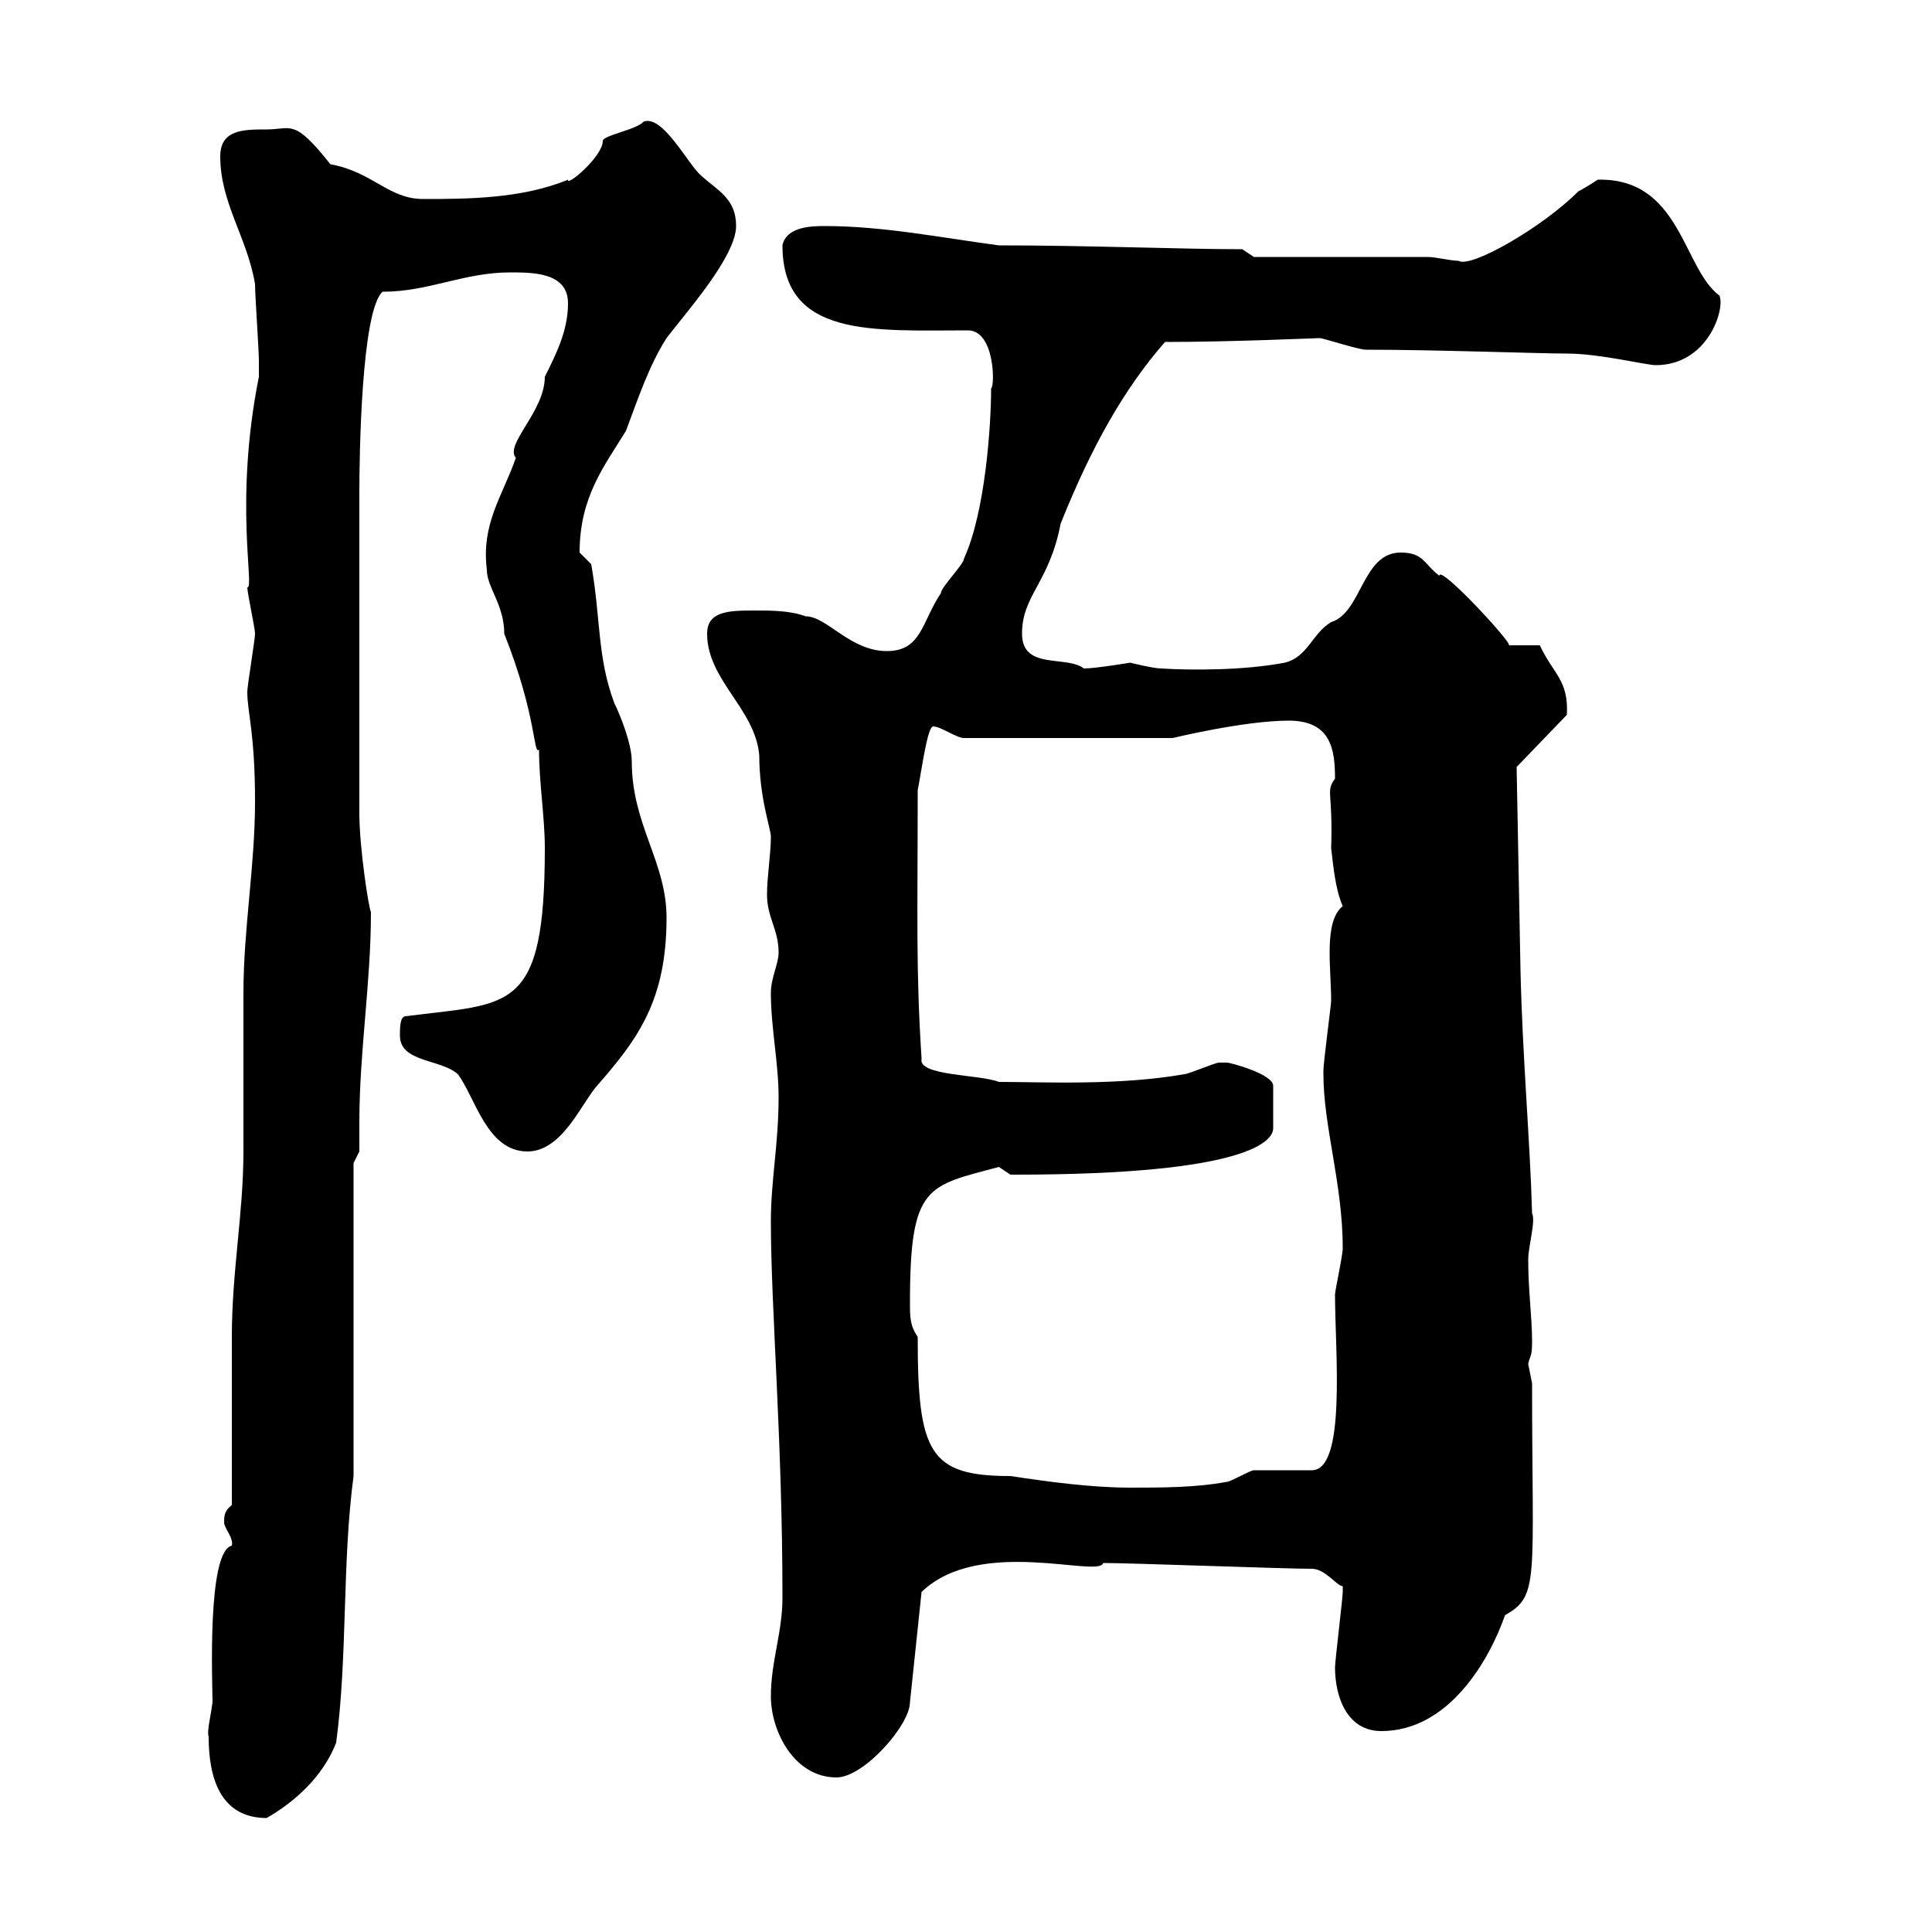 <svg xmlns="http://www.w3.org/2000/svg" xmlns:xlink="http://www.w3.org/1999/xlink" width="300" height="300"><path d="M32.40 269.70C32.40 276 34.20 282.30 41.40 282.30C45.60 279.90 50.10 276 52.20 270.60C54 257.10 53.10 242.70 54.90 229.20L54.90 180.60L55.80 178.80C55.80 177.30 55.80 175.80 55.80 174.30C55.80 163.20 57.60 152.70 57.60 141.60C57.30 141.30 55.80 131.70 55.80 126.30C55.80 117.90 55.80 87 55.80 76.50C55.80 70.80 56.10 48.30 59.40 45.30C66.60 45.30 72 42.30 79.20 42.30C82.80 42.30 88.20 42.30 88.20 47.10C88.20 51.30 86.40 54.90 84.60 58.50C84.60 63.90 78.30 69 80.10 71.10C78 77.10 74.70 81.30 75.60 88.50C75.60 91.20 78.30 93.90 78.30 98.40C83.40 111.30 82.80 117.30 83.70 116.40C83.70 121.50 84.60 126.90 84.60 131.70C84.60 157.50 79.20 155.70 63 157.80C62.10 157.80 62.10 159.60 62.10 160.80C62.10 165 68.40 164.40 71.10 166.80C73.80 170.40 75.60 178.80 81.90 178.80C87.30 178.80 90.30 171.30 92.70 168.60C99 161.40 103.50 155.40 103.50 142.50C103.50 133.80 98.10 128.10 98.10 118.20C98.10 115.50 96.30 111 95.40 109.20C92.70 102 93.30 96 91.80 87.60C91.80 87.60 90 85.80 90 85.80C90 77.10 93.90 72.30 97.20 66.90C99 62.10 100.80 56.70 103.50 52.50C106.20 48.90 114.30 39.90 114.30 35.10C114.30 30.90 111.60 29.70 108.90 27.30C106.80 25.50 102.90 17.70 99.90 18.90C99 20.10 93.60 21 93.60 21.90C93.60 24.30 87.90 29.10 88.20 27.90C81 30.90 72.30 30.90 65.70 30.90C60.30 30.90 57.90 26.70 51.30 25.50C45.60 18.30 45.30 20.10 41.40 20.10C37.80 20.10 34.20 20.10 34.20 24.30C34.20 31.50 38.40 36.90 39.60 44.10C39.60 45.90 40.20 54.30 40.20 56.10L40.20 58.50C36.30 78 39.60 91.50 38.40 91.20C38.40 92.10 39.60 97.50 39.60 98.40C39.60 99.30 38.40 106.50 38.40 107.40C38.40 110.70 39.60 113.70 39.60 124.50C39.60 134.40 37.80 144.30 37.80 154.20C37.80 157.20 37.80 175.80 37.80 178.80C37.80 188.40 36 197.40 36 207.60C36 211.20 36 230.10 36 233.70C34.80 234.60 34.80 235.50 34.80 236.40C34.80 237.30 36.30 238.80 36 240C32.10 240.90 33 261.60 33 264.30C32.70 266.70 32.10 268.80 32.40 269.70ZM119.70 263.40C119.70 268.80 123.30 276 129.90 276C134.10 276 141.30 267.90 141.30 264.30L143.10 247.20C152.10 238.50 170.70 245.10 171.30 242.70C175.50 242.70 199.50 243.60 203.70 243.60C205.80 243.60 207.60 246.30 208.50 246.30C208.50 247.20 208.50 247.20 208.50 247.20C208.50 248.10 207.30 258 207.30 258.90C207.30 263.40 209.10 268.80 214.50 268.80C225 268.80 231.30 257.70 233.70 250.80C239.10 247.80 237.90 245.40 237.90 214.80C237.90 214.80 237.30 211.80 237.30 211.80C237.60 210.30 237.90 210.90 237.90 208.20C237.90 204.60 237.30 200.40 237.30 195.60C237.30 193.50 238.50 189.60 237.90 188.40C237.60 177.30 236.40 164.10 236.10 150.60L235.50 119.10L243.30 111C243.60 105.60 241.20 104.70 239.10 100.20L234.30 100.20C234.90 99.90 223.50 87.60 223.50 89.40C221.10 87.60 221.10 85.80 217.50 85.80C211.50 85.80 211.50 95.10 206.70 96.60C203.70 98.40 203.10 102 199.50 102.90C193.20 104.10 185.10 104.10 180.30 103.80C179.10 103.80 175.50 102.90 175.50 102.90C175.50 102.90 170.10 103.80 168.30 103.80C165.60 101.70 158.70 104.10 158.70 98.40C158.70 92.40 162.90 90.60 164.70 81.30C169.50 69.30 174.60 60.30 180.90 53.10C191.40 53.10 204.30 52.50 204.90 52.50C205.50 52.50 210.90 54.30 212.10 54.30C222.90 54.30 239.10 54.90 243.30 54.90C248.40 54.90 255.60 56.70 257.10 56.70C265.20 56.70 267.90 48 267 45.90C261.30 41.70 261 27.60 248.10 27.90C248.10 27.90 246.30 29.10 245.10 29.70C239.40 35.40 228.30 41.70 226.50 40.50C225.30 40.50 222.90 39.90 221.70 39.90L194.70 39.90L192.90 38.70C183.60 38.70 168.90 38.10 155.10 38.10C146.10 36.90 137.10 35.10 128.10 35.10C126.30 35.10 122.10 35.10 121.50 38.10C121.50 52.50 135.60 51.30 150.30 51.30C154.50 51.30 154.50 60 153.90 60.30C153.90 66 153 79.50 149.70 86.70C149.70 87.60 146.10 91.20 146.10 92.10C143.10 96.60 143.10 101.10 137.70 101.10C132 101.10 128.40 95.70 125.10 95.70C122.70 94.80 119.70 94.80 117.30 94.80C113.40 94.80 109.80 94.80 109.80 98.40C109.80 105.60 117.30 110.10 117.90 117.30C117.90 123.90 119.70 128.70 119.70 129.90C119.70 132.60 119.10 136.20 119.10 138.90C119.10 142.50 120.90 144.30 120.90 147.90C120.90 149.70 119.70 151.80 119.70 154.20C119.70 159.60 120.90 165 120.90 170.40C120.90 177.60 119.70 183.30 119.70 189.60C119.70 203.10 121.50 223.50 121.50 248.10C121.50 253.50 119.70 258 119.70 263.40ZM141.30 202.20C141.30 183.90 144 184.20 155.10 181.20C155.10 181.20 156.90 182.40 156.90 182.40C157.50 182.40 157.50 182.40 157.50 182.40C194.40 182.40 197.70 177 197.70 175.20L197.70 168.60C197.70 166.80 191.10 165 190.50 165C190.50 165 189.30 165 189.30 165C188.70 165 184.50 166.80 183.90 166.80C173.70 168.60 162 168 155.10 168C152.10 166.80 142.50 167.10 143.10 164.40C142.20 150.30 142.50 142.50 142.50 122.70C143.10 119.70 144 112.80 144.90 112.80C146.10 112.80 148.50 114.60 149.70 114.60L182.10 114.60C182.10 114.60 193.20 111.90 200.10 111.90C206.70 111.90 207.30 116.40 207.30 120.90C205.80 123 207 122.70 206.70 131.70C207 134.10 207.30 138 208.50 140.70C205.50 143.10 206.70 150.30 206.70 155.40C206.70 156 205.50 165 205.50 166.20C205.50 166.20 205.50 166.20 205.50 166.80C205.50 174.90 208.50 183.90 208.50 193.80C208.50 195 207.30 200.40 207.30 201C207.30 209.70 209.10 228.30 203.70 228.30C203.10 228.30 195.90 228.30 194.70 228.30C194.10 228.30 191.10 230.10 190.50 230.10C185.70 231 180.30 231 175.50 231C169.50 231 162.90 230.10 156.90 229.20C144.30 229.20 142.50 225.60 142.50 207.60C141.30 205.80 141.30 204.60 141.30 202.20Z"/></svg>